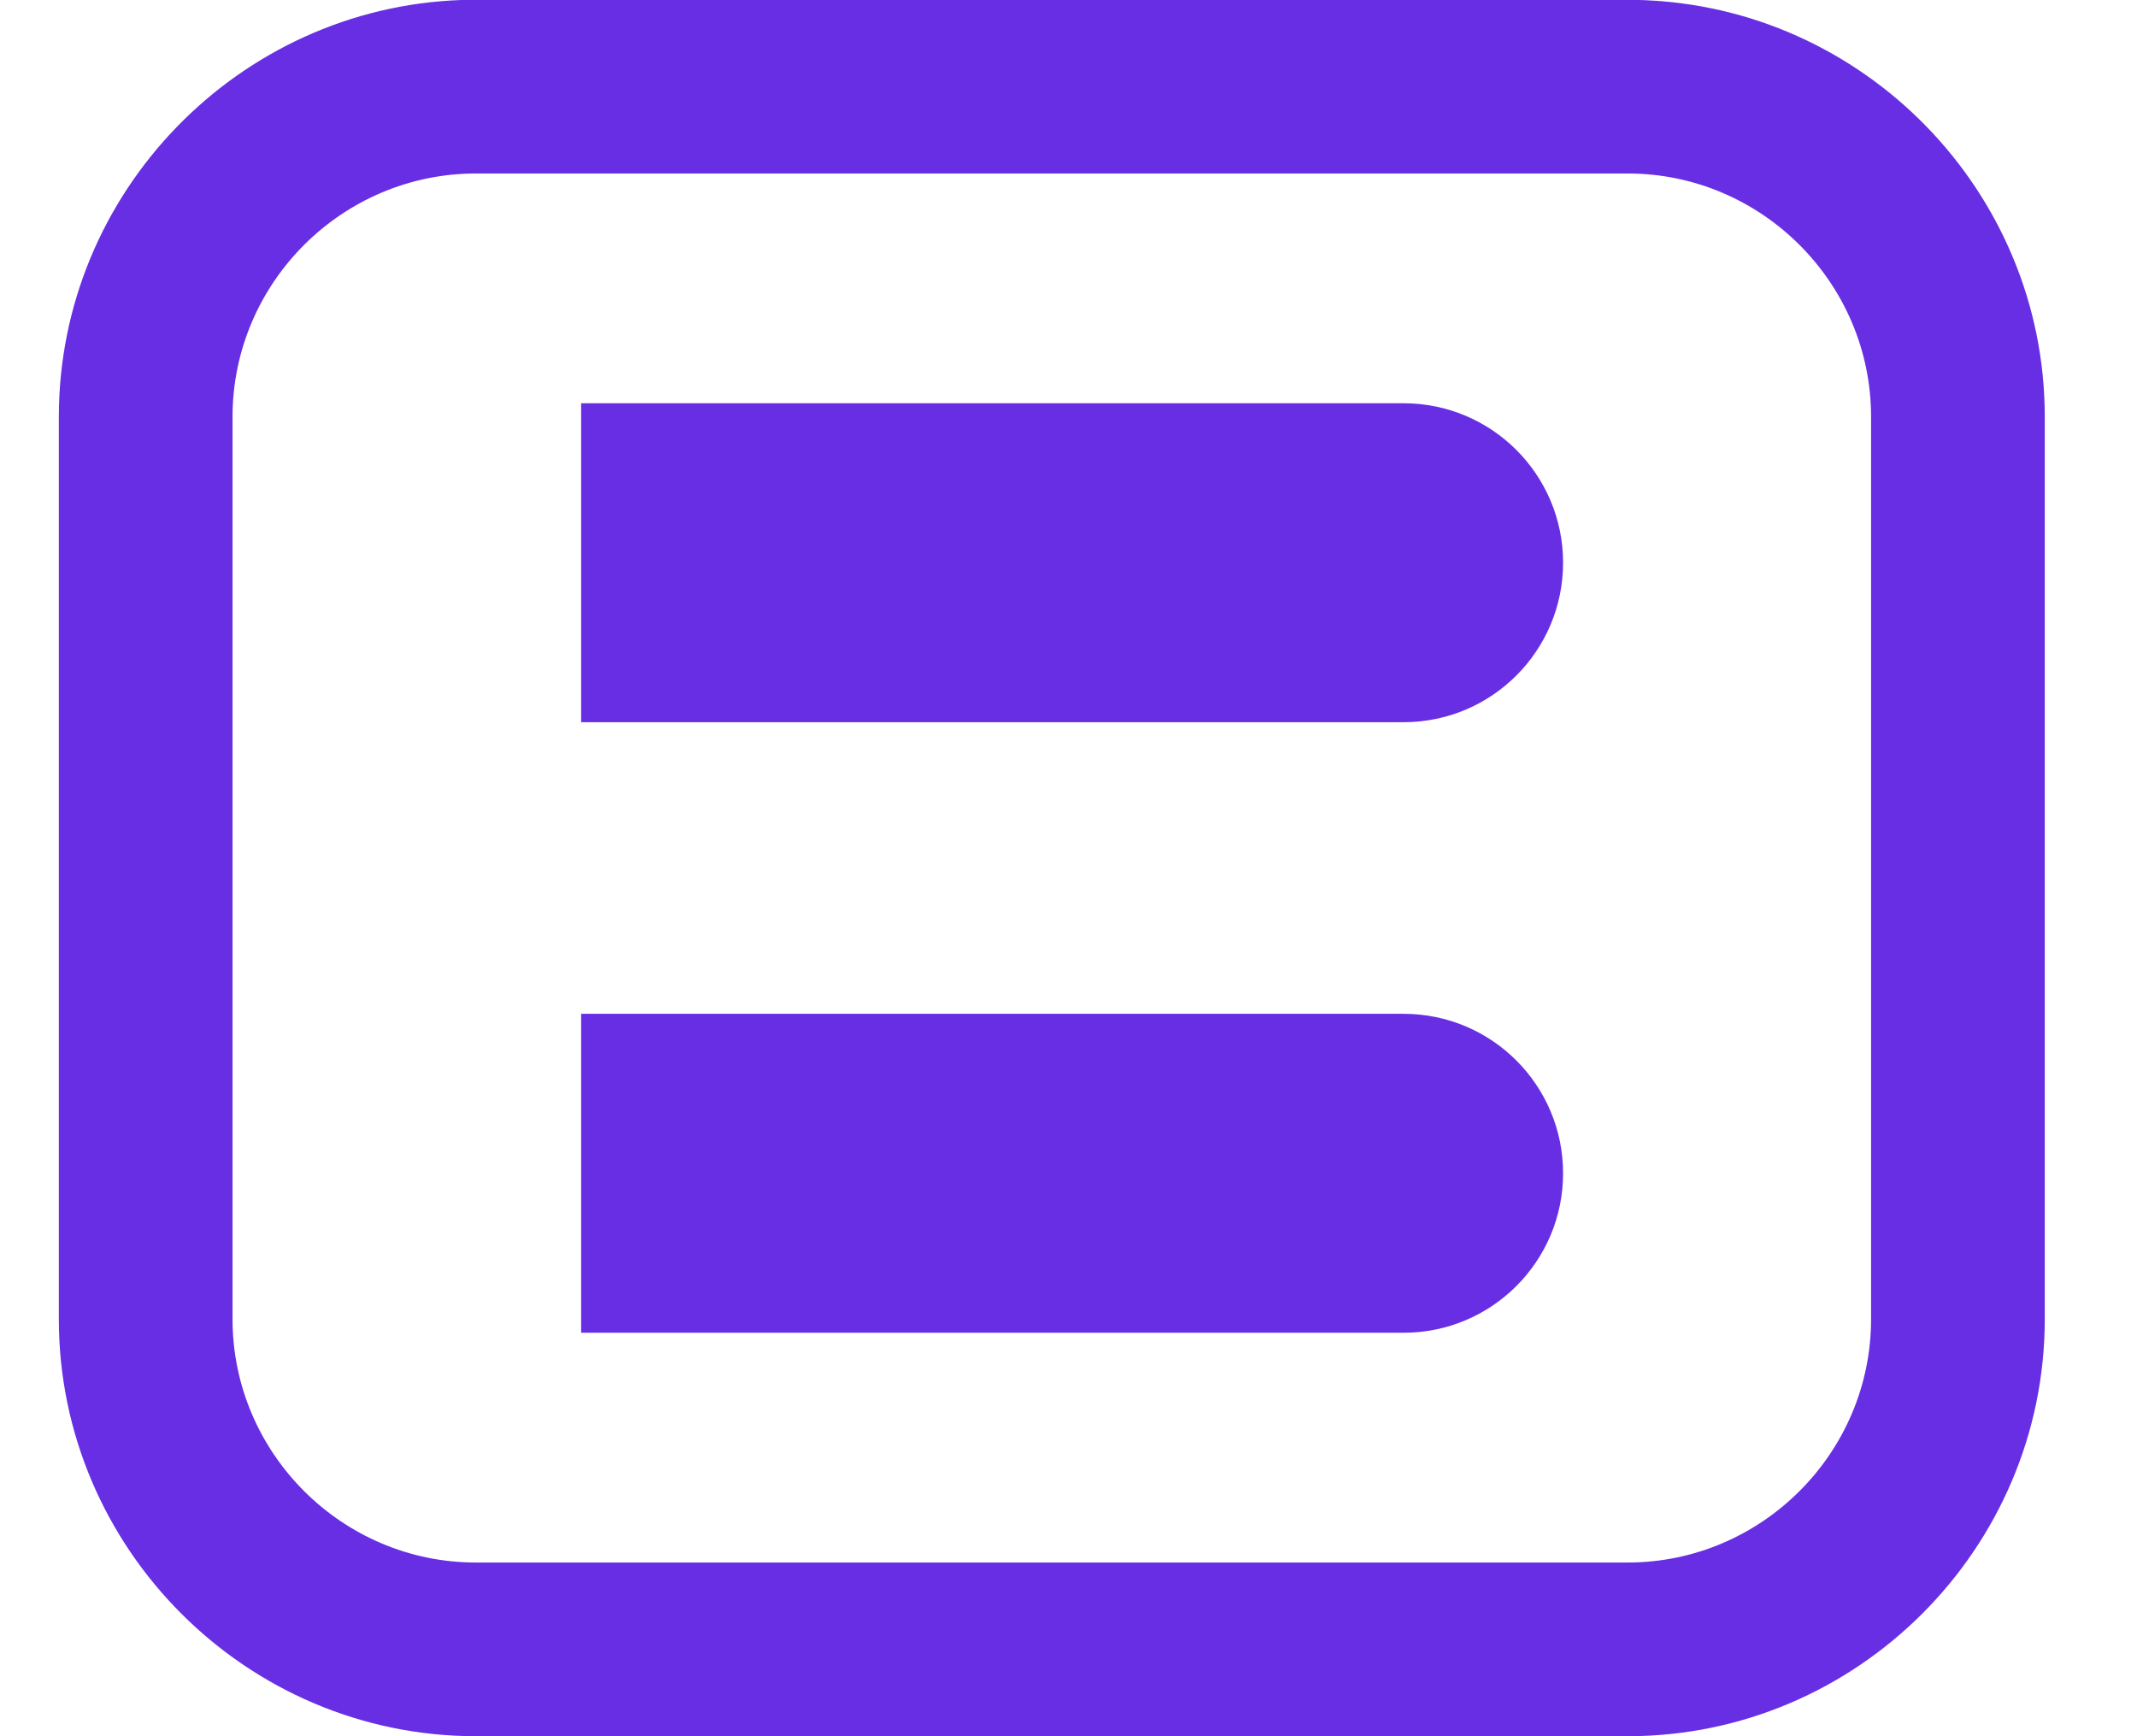 <svg width="32" height="26" viewBox="0 0 32 26" fill="none" xmlns="http://www.w3.org/2000/svg">
<path fill-rule="evenodd" clip-rule="evenodd" d="M21.018 19.958C22.337 19.958 23.406 18.889 23.406 17.57C23.406 16.251 22.337 15.182 21.018 15.182H8.702V19.958H21.015H21.018ZM24.54 0H6.908C3.572 0.117 0.881 2.882 0.881 6.243V19.754C0.881 23.189 3.692 26 7.127 26H24.373C27.808 26 30.619 23.189 30.619 19.754V6.243C30.619 2.863 27.901 0.09 24.543 0C24.645 0 24.744 0.006 24.842 0.015M7.127 2.598H24.373C26.378 2.598 28.018 4.238 28.018 6.243V19.754C28.018 21.759 26.378 23.399 24.373 23.399H7.127C5.122 23.399 3.482 21.759 3.482 19.754V6.243C3.482 4.238 5.122 2.598 7.127 2.598ZM21.018 10.815C22.337 10.815 23.406 9.746 23.406 8.427C23.406 7.108 22.337 6.039 21.018 6.039H8.702V10.815H21.015H21.018Z" fill="#682EE4"/>
</svg>

